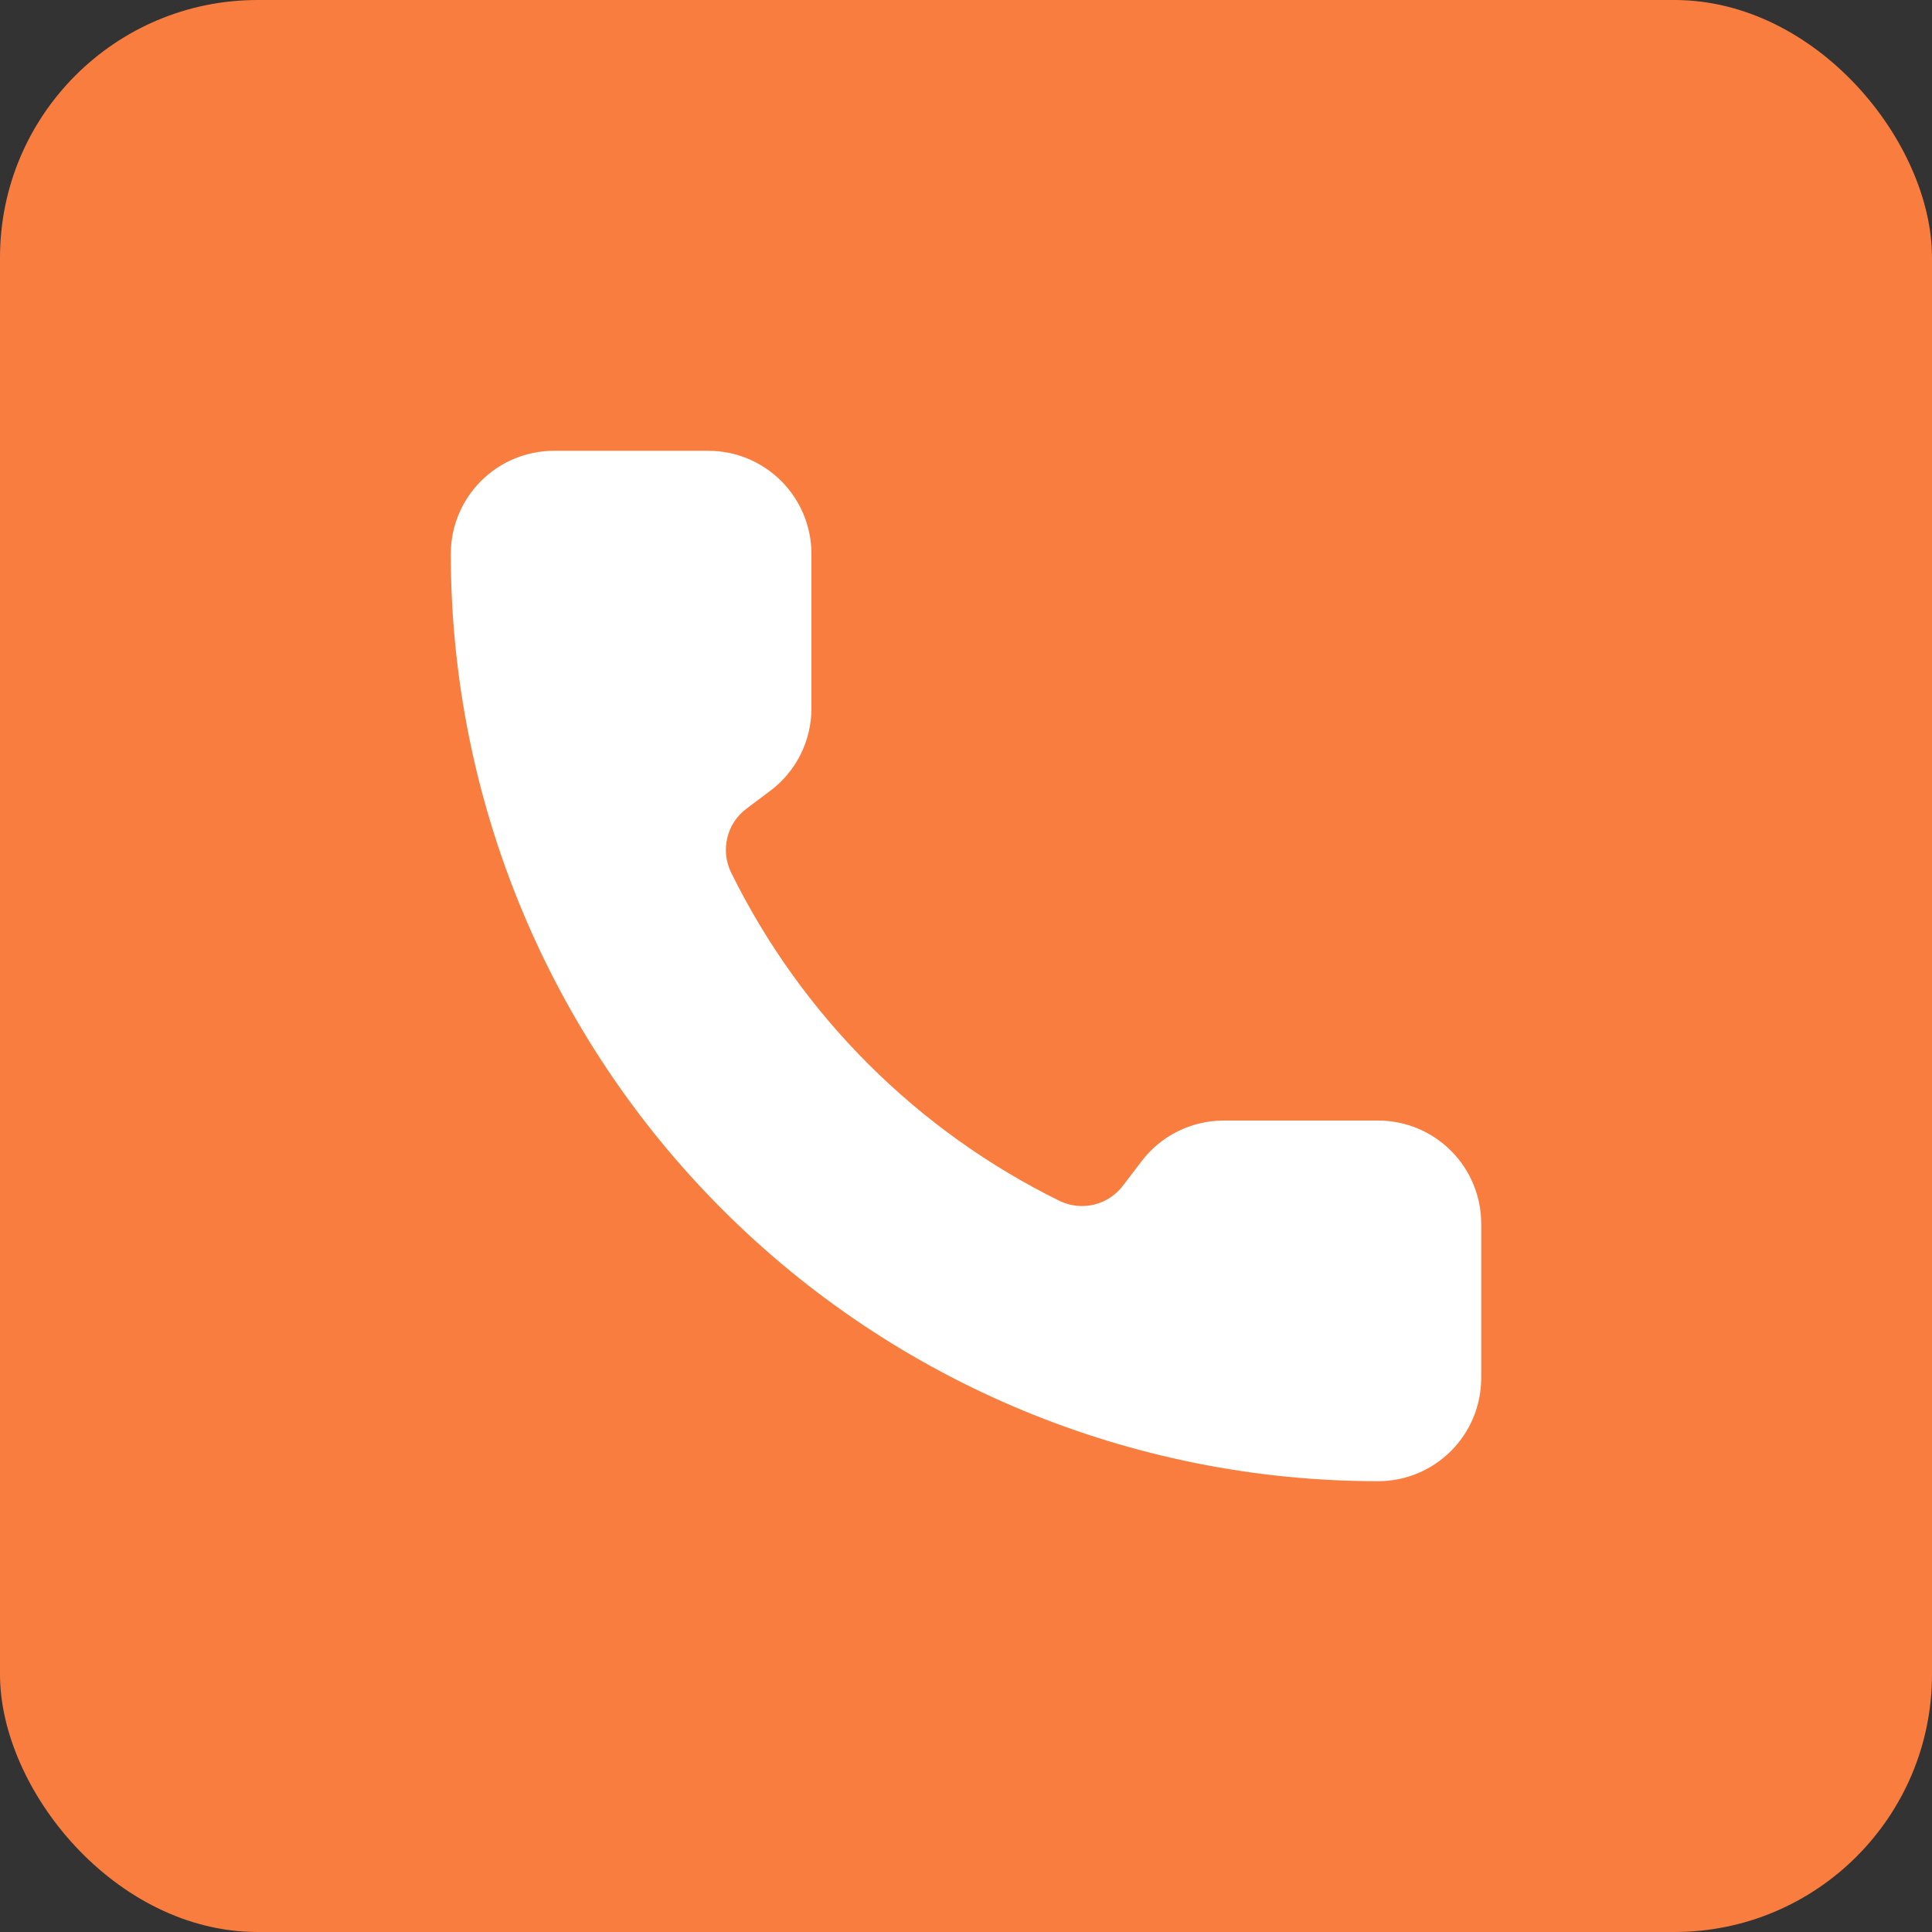 <?xml version="1.0" encoding="UTF-8"?> <svg xmlns="http://www.w3.org/2000/svg" width="30" height="30" viewBox="0 0 30 30" fill="none"><rect x="0" y="0" width="30" height="30" fill="#333333" stroke="none"/><rect width="30" height="30" rx="4" fill="#F97D3E"></rect><path d="M16.466 18.654C16.631 18.73 16.817 18.748 16.993 18.704C17.17 18.66 17.326 18.557 17.436 18.412L17.72 18.04C17.869 17.841 18.062 17.68 18.284 17.569C18.507 17.458 18.752 17.4 19 17.4H21.4C21.824 17.4 22.231 17.569 22.531 17.869C22.831 18.169 23 18.576 23 19V21.4C23 21.824 22.831 22.231 22.531 22.531C22.231 22.831 21.824 23 21.4 23C17.581 23 13.918 21.483 11.218 18.782C8.517 16.082 7 12.419 7 8.6C7 8.176 7.169 7.769 7.469 7.469C7.769 7.169 8.176 7 8.6 7H11C11.424 7 11.831 7.169 12.131 7.469C12.431 7.769 12.6 8.176 12.6 8.6V11C12.6 11.248 12.542 11.493 12.431 11.716C12.32 11.938 12.159 12.131 11.96 12.28L11.586 12.561C11.439 12.673 11.335 12.832 11.293 13.012C11.25 13.192 11.271 13.381 11.352 13.547C12.445 15.768 14.243 17.564 16.466 18.654Z" fill="white"></path></svg> 
